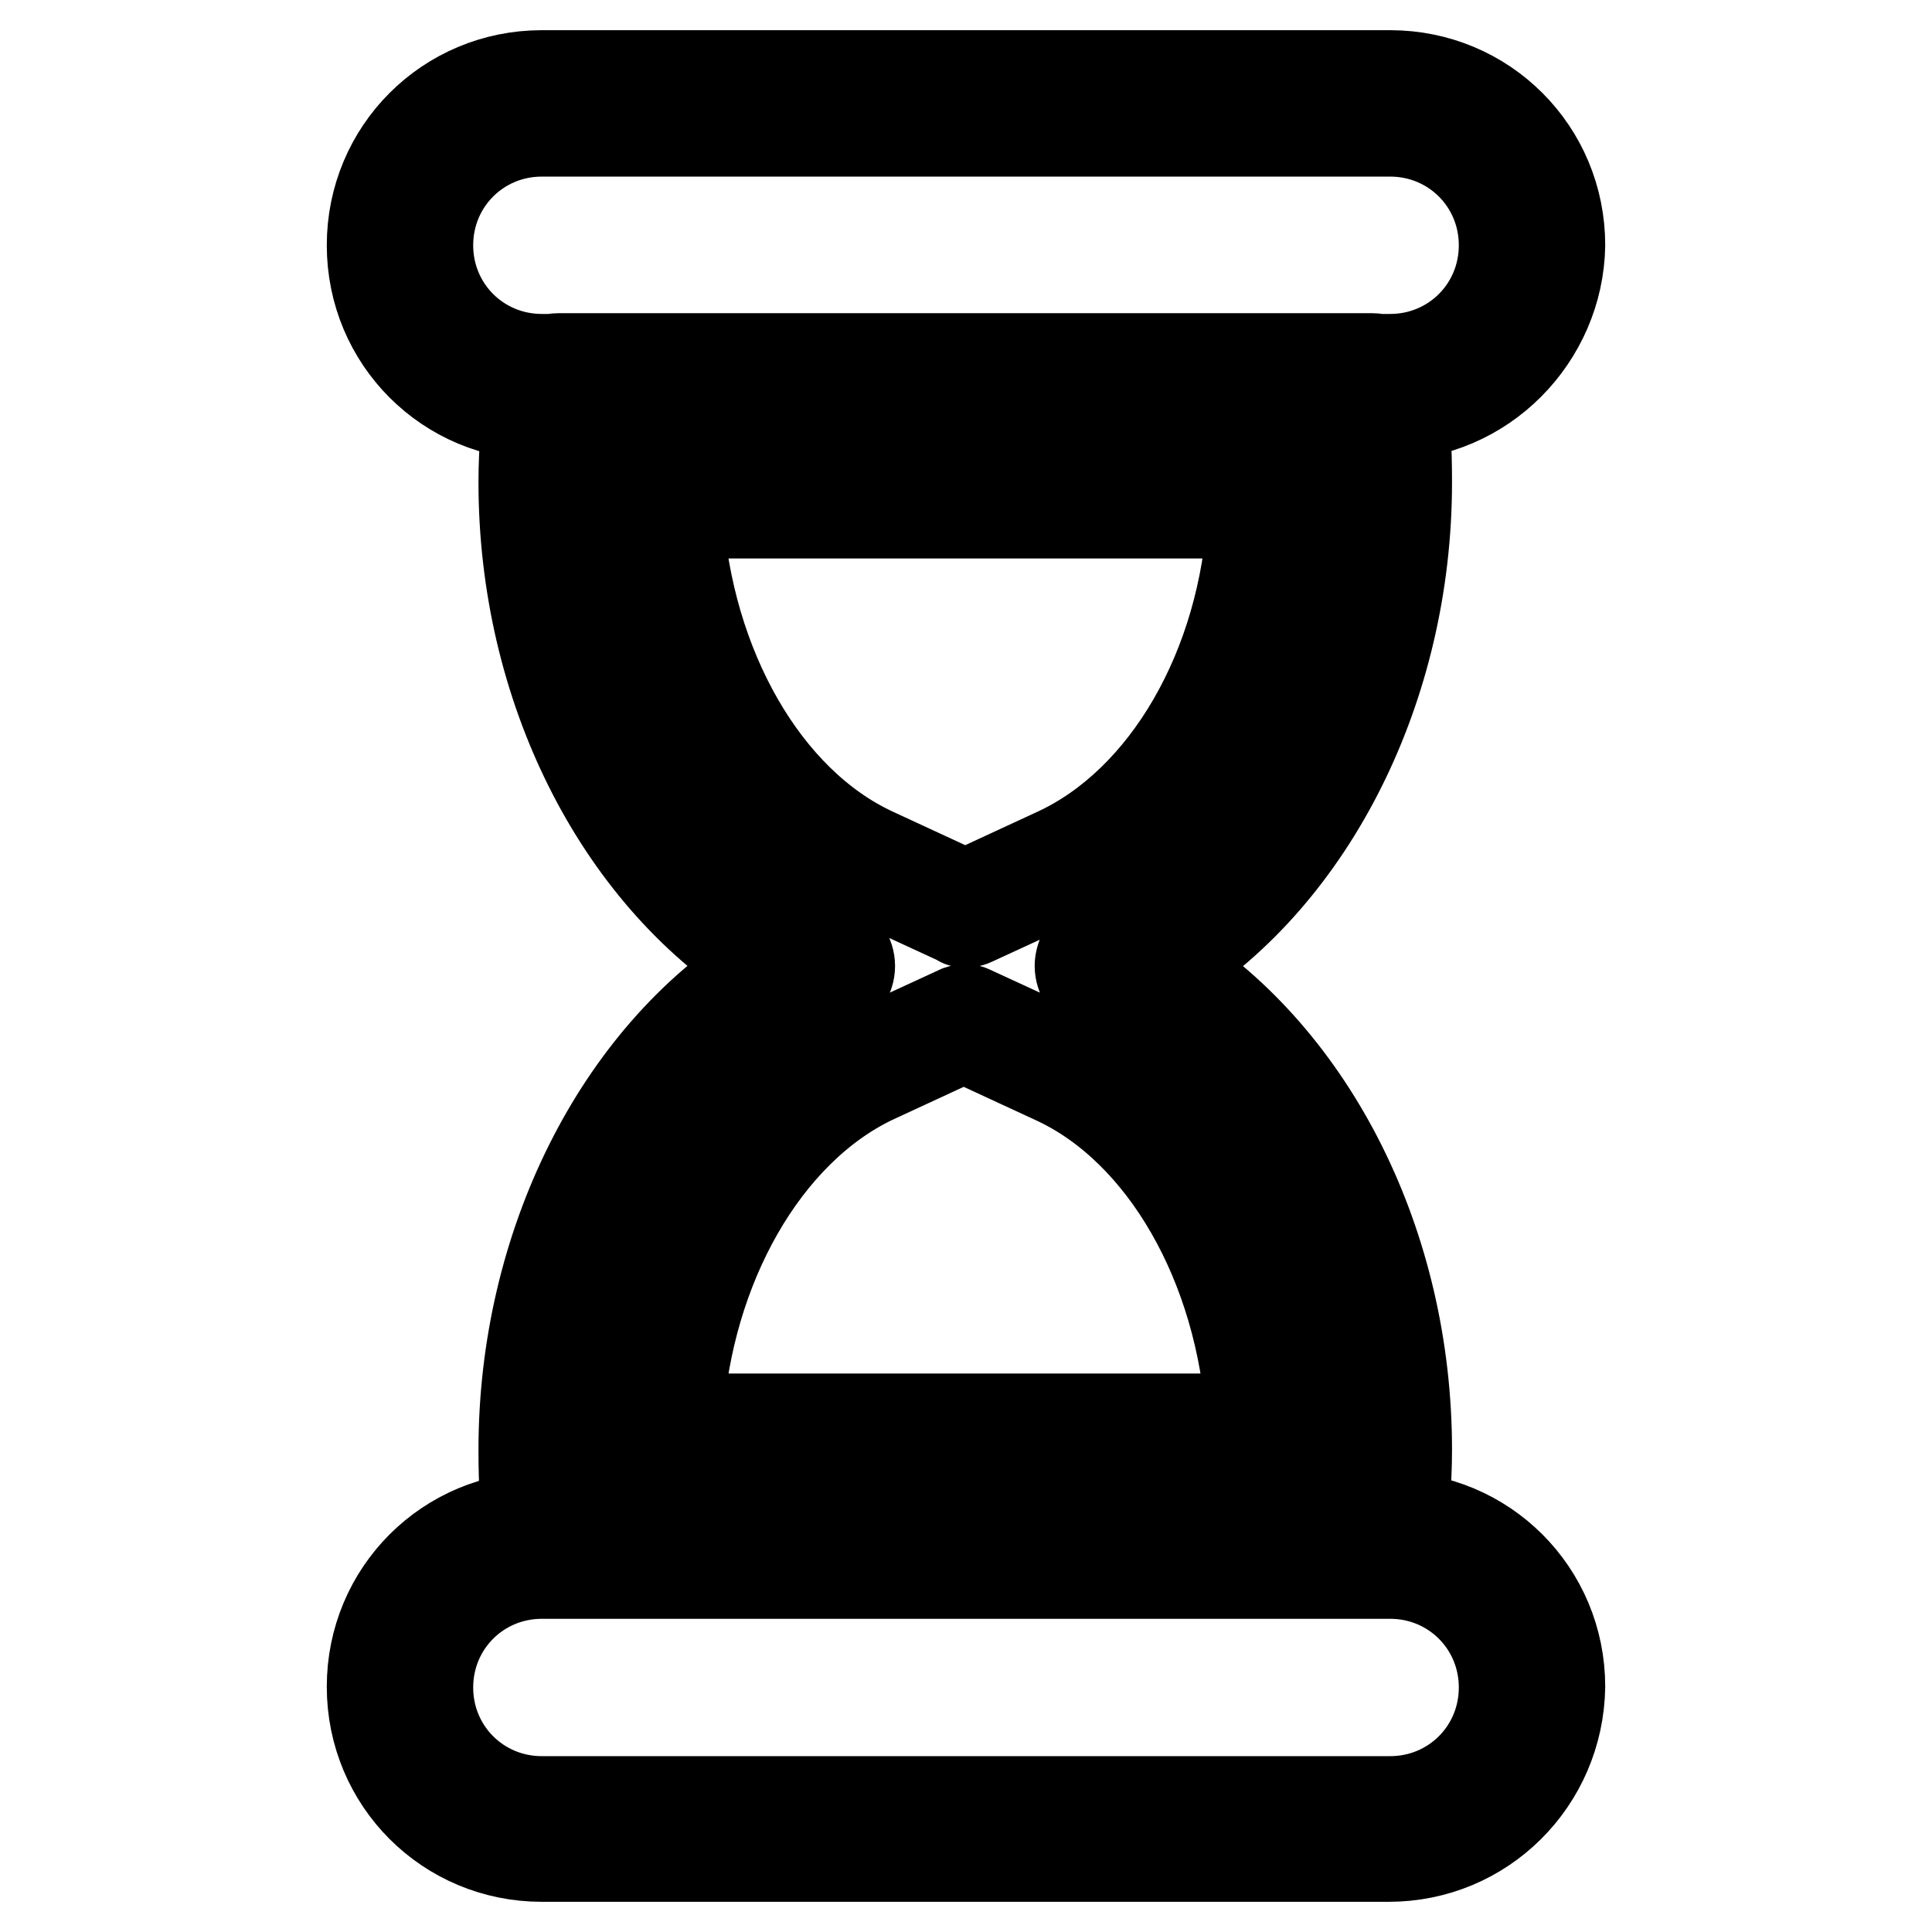 <?xml version="1.0" encoding="utf-8"?>
<!-- Svg Vector Icons : http://www.onlinewebfonts.com/icon -->
<!DOCTYPE svg PUBLIC "-//W3C//DTD SVG 1.1//EN" "http://www.w3.org/Graphics/SVG/1.1/DTD/svg11.dtd">
<svg version="1.1" xmlns="http://www.w3.org/2000/svg" xmlns:xlink="http://www.w3.org/1999/xlink" x="0px" y="0px" viewBox="0 0 256 256" enable-background="new 0 0 256 256" xml:space="preserve">
<g> <path stroke-width="12" fill-opacity="0" stroke="#000000"  d="M184,55H71.8c-12.5,0-22.5-10-22.5-22.5C49.3,20,59.3,10,71.8,10h112.4c12.5,0,22.5,10,22.5,22.5 C206.5,44.7,196.5,55,184,55L184,55z M71.8,17.4c-8.4,0-15.1,6.7-15.1,15.1c0,8.4,6.7,15.1,15.1,15.1h112.4 c8.4,0,15.1-6.7,15.1-15.1c0-8.4-6.7-15.1-15.1-15.1H71.8z M184,246H71.8c-12.5,0-22.5-10-22.5-22.5c0-12.5,10-22.5,22.5-22.5 h112.4c12.5,0,22.5,10,22.5,22.5C206.5,236,196.5,246,184,246L184,246z M71.8,208.5c-8.4,0-15.1,6.7-15.1,15.1 c0,8.4,6.7,15.1,15.1,15.1h112.4c8.4,0,15.1-6.7,15.1-15.1c0-8.4-6.7-15.1-15.1-15.1H71.8z M181.8,208.5H74c-1.9,0-3.3-1.3-3.7-3.2 c-0.7-4.5-0.9-8.7-0.9-13.2c0-27.1,12.6-52,31.8-64.1c-19.3-12.3-31.8-37-31.8-64.1c0-4.3,0.4-8.7,0.9-13.2 c0.2-1.9,1.9-3.2,3.7-3.2h107.8c1.9,0,3.3,1.3,3.7,3.2c0.7,4.5,0.9,8.7,0.9,13.2c0,27.1-12.6,52-31.8,64.1 c19.3,12.3,31.8,37,31.8,64.1c0,4.3-0.4,8.7-0.9,13.2C185.3,207.2,183.7,208.5,181.8,208.5z M77.2,201h101.3c0.4-3,0.6-5.9,0.6-8.9 c0-27.1-13.6-51.5-33.8-60.8c-1.3-0.6-2.2-1.9-2.2-3.3s0.9-2.8,2.2-3.3C165.4,115.4,179,91,179,63.9c0-3-0.2-5.9-0.6-8.9H77.2 c-0.4,3-0.6,5.9-0.6,8.9c0,27.1,13.6,51.5,33.8,60.8c1.3,0.6,2.2,1.9,2.2,3.3s-0.9,2.8-2.2,3.3c-20.3,9.3-33.8,33.6-33.8,60.8 L77.2,201z M167.9,191.7H88c-0.6,0-0.9-0.2-1.3-0.6s-0.6-0.9-0.6-1.3c0.7-22.9,11.9-42.6,28.2-50l12.8-5.9c0.6-0.2,1.1-0.2,1.5,0 l12.8,5.9c16.5,7.6,27.5,27.1,28.2,50c0,0.6-0.2,0.9-0.6,1.3S168.4,191.7,167.9,191.7z M89.8,188h76c-1.3-20.3-11.5-38.3-26-45 l-12.1-5.6l-12.1,5.6C101.3,149.9,91.1,167.8,89.8,188z M127.9,122.2c-0.2,0-0.6,0-0.7-0.2l-12.8-5.9c-16.5-7.4-27.5-27.1-28.2-50 c0-0.6,0.2-0.9,0.6-1.3s0.7-0.6,1.3-0.6h79.9c0.6,0,0.9,0.2,1.3,0.6s0.6,0.9,0.6,1.3c-0.7,22.9-11.7,42.6-28.2,50l-12.8,5.9 C128.5,122.2,128.1,122.2,127.9,122.2z M89.8,68c1.3,20.3,11.5,38.3,26,45l12.1,5.6l12.1-5.6c14.5-6.7,24.9-24.5,26-45H89.8z"/></g>
</svg>